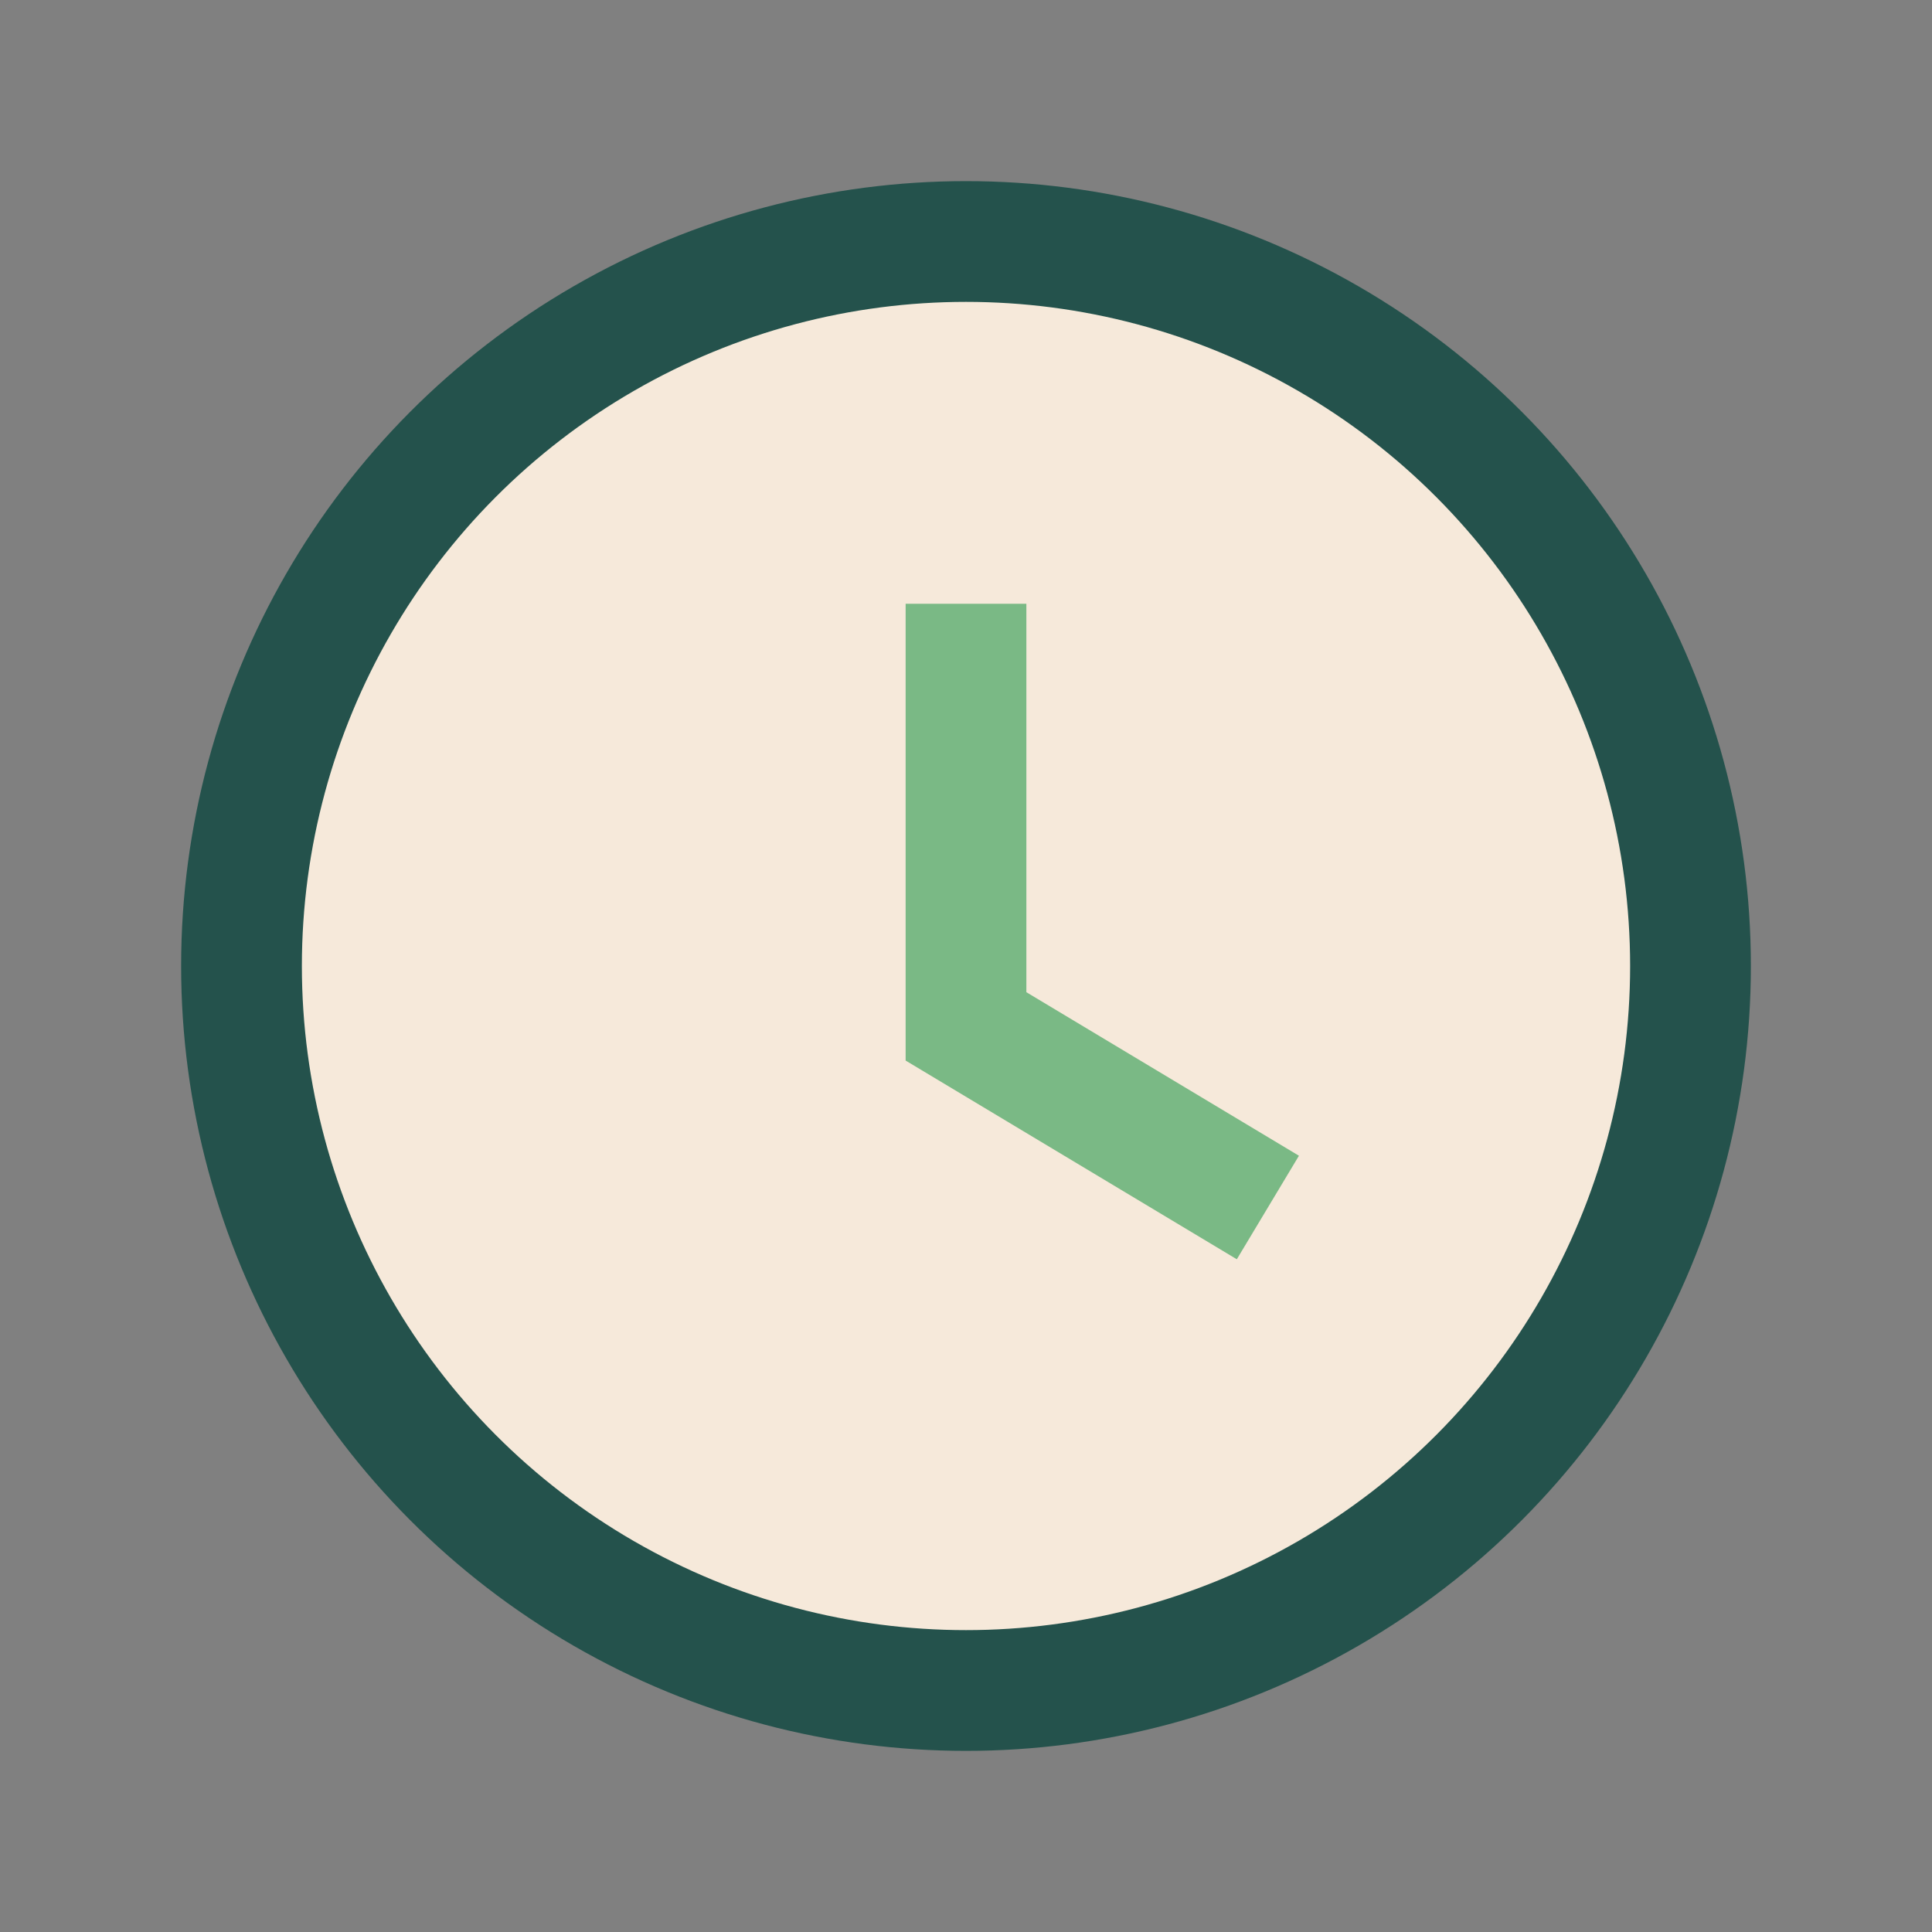 <?xml version="1.0" encoding="UTF-8"?>
<svg xmlns="http://www.w3.org/2000/svg" width="32" height="32" viewBox="0 0 32 32"><rect x="0" y="0" width="32" height="32" fill="#808080" stroke="none"/><circle cx="16" cy="16" r="12" fill="#F6E9DA" stroke="#24524C" stroke-width="2"/><path d="M16 10v7l5 3" stroke="#7AB985" stroke-width="2" fill="none"/></svg>